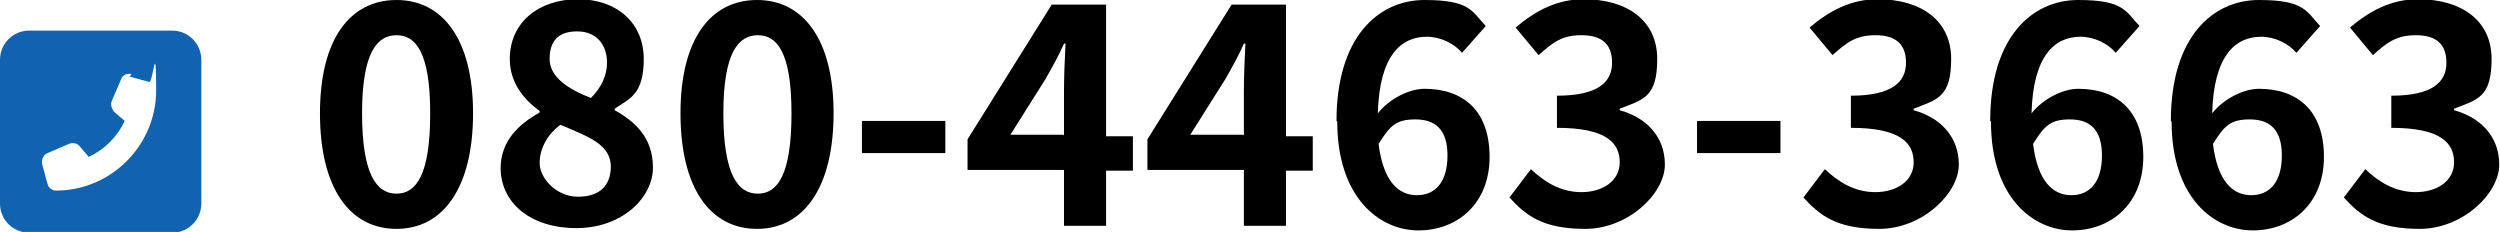<?xml version="1.0" encoding="UTF-8"?>
<svg id="_レイヤー_1" data-name="レイヤー_1" xmlns="http://www.w3.org/2000/svg" width="326.6" height="30.3" version="1.1" viewBox="0 0 326.6 30.3">
  <!-- Generator: Adobe Illustrator 29.1.0, SVG Export Plug-In . SVG Version: 2.1.0 Build 142)  -->
  <defs>
    <style>
      .st0 {
        fill: #1162af;
      }
    </style>
  </defs>
  <path class="st0" d="M22.5,4c2.1,0,3.8,1.7,3.8,3.8v18.8c0,2.1-1.7,3.8-3.8,3.8H3.8c-2.1,0-3.8-1.7-3.8-3.8V7.8c0-2.1,1.7-3.8,3.8-3.8h18.8ZM17.2,9.7c-.6-.2-1.2.1-1.4.7l-1.2,2.8c-.2.5,0,1,.3,1.4l1.4,1.2c-1,2.1-2.6,3.7-4.7,4.7l-1.2-1.4c-.3-.4-.9-.5-1.4-.3l-2.8,1.2c-.5.2-.8.8-.7,1.4l.7,2.6c.1.5.6.9,1.1.9,7.2,0,13.1-5.9,13.1-13.1s-.4-1-.9-1.1l-2.6-.7Z"/>
  <g>
    <path d="M41.8,14.8c0-9.8,4-14.8,10-14.8s10,5.1,10,14.8-3.9,15.1-10,15.1-10-5.3-10-15.1ZM56.2,14.8c0-8-1.9-10.2-4.4-10.2s-4.5,2.2-4.5,10.2,1.9,10.5,4.5,10.5,4.4-2.5,4.4-10.5Z"/>
    <path d="M65.4,22c0-3.6,2.4-5.8,5.1-7.3v-.2c-2.2-1.6-3.9-3.8-3.9-6.8,0-4.8,3.8-7.8,8.9-7.8s8.6,3.1,8.6,7.8-1.9,5.2-3.8,6.5v.2c2.7,1.5,5,3.6,5,7.5s-4,7.9-10,7.9-9.9-3.3-9.9-7.9ZM79.8,21.8c0-2.9-2.8-3.9-6.6-5.5-1.6,1.2-2.7,3-2.7,5s2.2,4.4,5,4.4,4.3-1.4,4.3-4ZM79.3,8.2c0-2.4-1.4-4.1-3.9-4.1s-3.6,1.3-3.6,3.6,2.3,3.9,5.4,5.1c1.4-1.4,2.1-3,2.1-4.6Z"/>
    <path d="M88.9,14.8c0-9.8,4-14.8,10-14.8s10,5.1,10,14.8-3.9,15.1-10,15.1-10-5.3-10-15.1ZM103.4,14.8c0-8-1.9-10.2-4.4-10.2s-4.5,2.2-4.5,10.2,1.9,10.5,4.5,10.5,4.4-2.5,4.4-10.5Z"/>
    <path d="M112.6,15.8h10.9v4.2h-10.9v-4.2Z"/>
    <path d="M139,22.2h-12.6v-4L137.4.6h7.1v17.2h3.5v4.5h-3.5v7.2h-5.5v-7.2ZM139,17.7v-5.8c0-1.7.1-4.4.2-6.2h-.2c-.7,1.6-1.5,3-2.4,4.6l-4.6,7.3h6.9Z"/>
    <path d="M162.5,22.2h-12.6v-4L160.9.6h7.1v17.2h3.5v4.5h-3.5v7.2h-5.5v-7.2ZM162.5,17.7v-5.8c0-1.7.1-4.4.2-6.2h-.2c-.7,1.6-1.5,3-2.4,4.6l-4.6,7.3h6.9Z"/>
    <path d="M174.6,15.8c0-11,5.5-15.8,11.5-15.8s6.2,1.5,8,3.4l-3.1,3.5c-1-1.2-2.8-2.1-4.6-2.1-3.4,0-6.2,2.5-6.4,10,1.6-2,4.2-3.2,6.1-3.2,5,0,8.5,2.8,8.5,8.9s-4.2,9.6-9.3,9.6-10.6-4.3-10.6-14.2ZM180.1,18.8c.6,4.9,2.6,6.7,5,6.7s4-1.7,4-5.2-1.7-4.7-4.2-4.7-3.3.8-4.8,3.2Z"/>
    <path d="M197.2,25.8l2.8-3.7c1.8,1.7,3.9,3,6.6,3s5-1.4,5-3.9-1.7-4.5-8.2-4.5v-4.2c5.4,0,7.2-1.8,7.2-4.3s-1.4-3.6-4-3.6-3.8,1-5.6,2.6l-3-3.6c2.6-2.2,5.4-3.7,8.9-3.7,5.7,0,9.6,2.8,9.6,7.8s-1.8,5.3-4.9,6.5v.2c3.3.9,5.9,3.3,5.9,7.1s-4.8,8.4-10.4,8.4-7.8-1.8-9.9-4.1Z"/>
    <path d="M221.7,15.8h10.9v4.2h-10.9v-4.2Z"/>
    <path d="M235.6,25.8l2.8-3.7c1.8,1.7,3.9,3,6.6,3s5-1.4,5-3.9-1.7-4.5-8.2-4.5v-4.2c5.4,0,7.2-1.8,7.2-4.3s-1.4-3.6-4-3.6-3.8,1-5.6,2.6l-3-3.6c2.6-2.2,5.4-3.7,8.9-3.7,5.7,0,9.6,2.8,9.6,7.8s-1.8,5.3-4.9,6.5v.2c3.3.9,5.9,3.3,5.9,7.1s-4.8,8.4-10.4,8.4-7.8-1.8-9.9-4.1Z"/>
    <path d="M260,15.8c0-11,5.5-15.8,11.5-15.8s6.2,1.5,8,3.4l-3.1,3.5c-1-1.2-2.8-2.1-4.6-2.1-3.4,0-6.2,2.5-6.4,10,1.6-2,4.2-3.2,6.1-3.2,5,0,8.5,2.8,8.5,8.9s-4.2,9.6-9.3,9.6-10.6-4.3-10.6-14.2ZM265.6,18.8c.6,4.9,2.6,6.7,5,6.7s4-1.7,4-5.2-1.7-4.7-4.2-4.7-3.3.8-4.8,3.2Z"/>
    <path d="M283.6,15.8c0-11,5.5-15.8,11.5-15.8s6.2,1.5,8,3.4l-3.1,3.5c-1-1.2-2.8-2.1-4.6-2.1-3.4,0-6.2,2.5-6.4,10,1.6-2,4.2-3.2,6.1-3.2,5,0,8.5,2.8,8.5,8.9s-4.2,9.6-9.3,9.6-10.6-4.3-10.6-14.2ZM289.1,18.8c.6,4.9,2.6,6.7,5,6.7s4-1.7,4-5.2-1.7-4.7-4.2-4.7-3.3.8-4.8,3.2Z"/>
    <path d="M306.2,25.8l2.8-3.7c1.8,1.7,3.9,3,6.6,3s5-1.4,5-3.9-1.7-4.5-8.2-4.5v-4.2c5.4,0,7.2-1.8,7.2-4.3s-1.4-3.6-4-3.6-3.8,1-5.6,2.6l-3-3.6c2.6-2.2,5.4-3.7,8.9-3.7,5.7,0,9.6,2.8,9.6,7.8s-1.8,5.3-4.9,6.5v.2c3.3.9,5.9,3.3,5.9,7.1s-4.8,8.4-10.4,8.4-7.8-1.8-9.9-4.1Z"/>
  </g>
</svg>